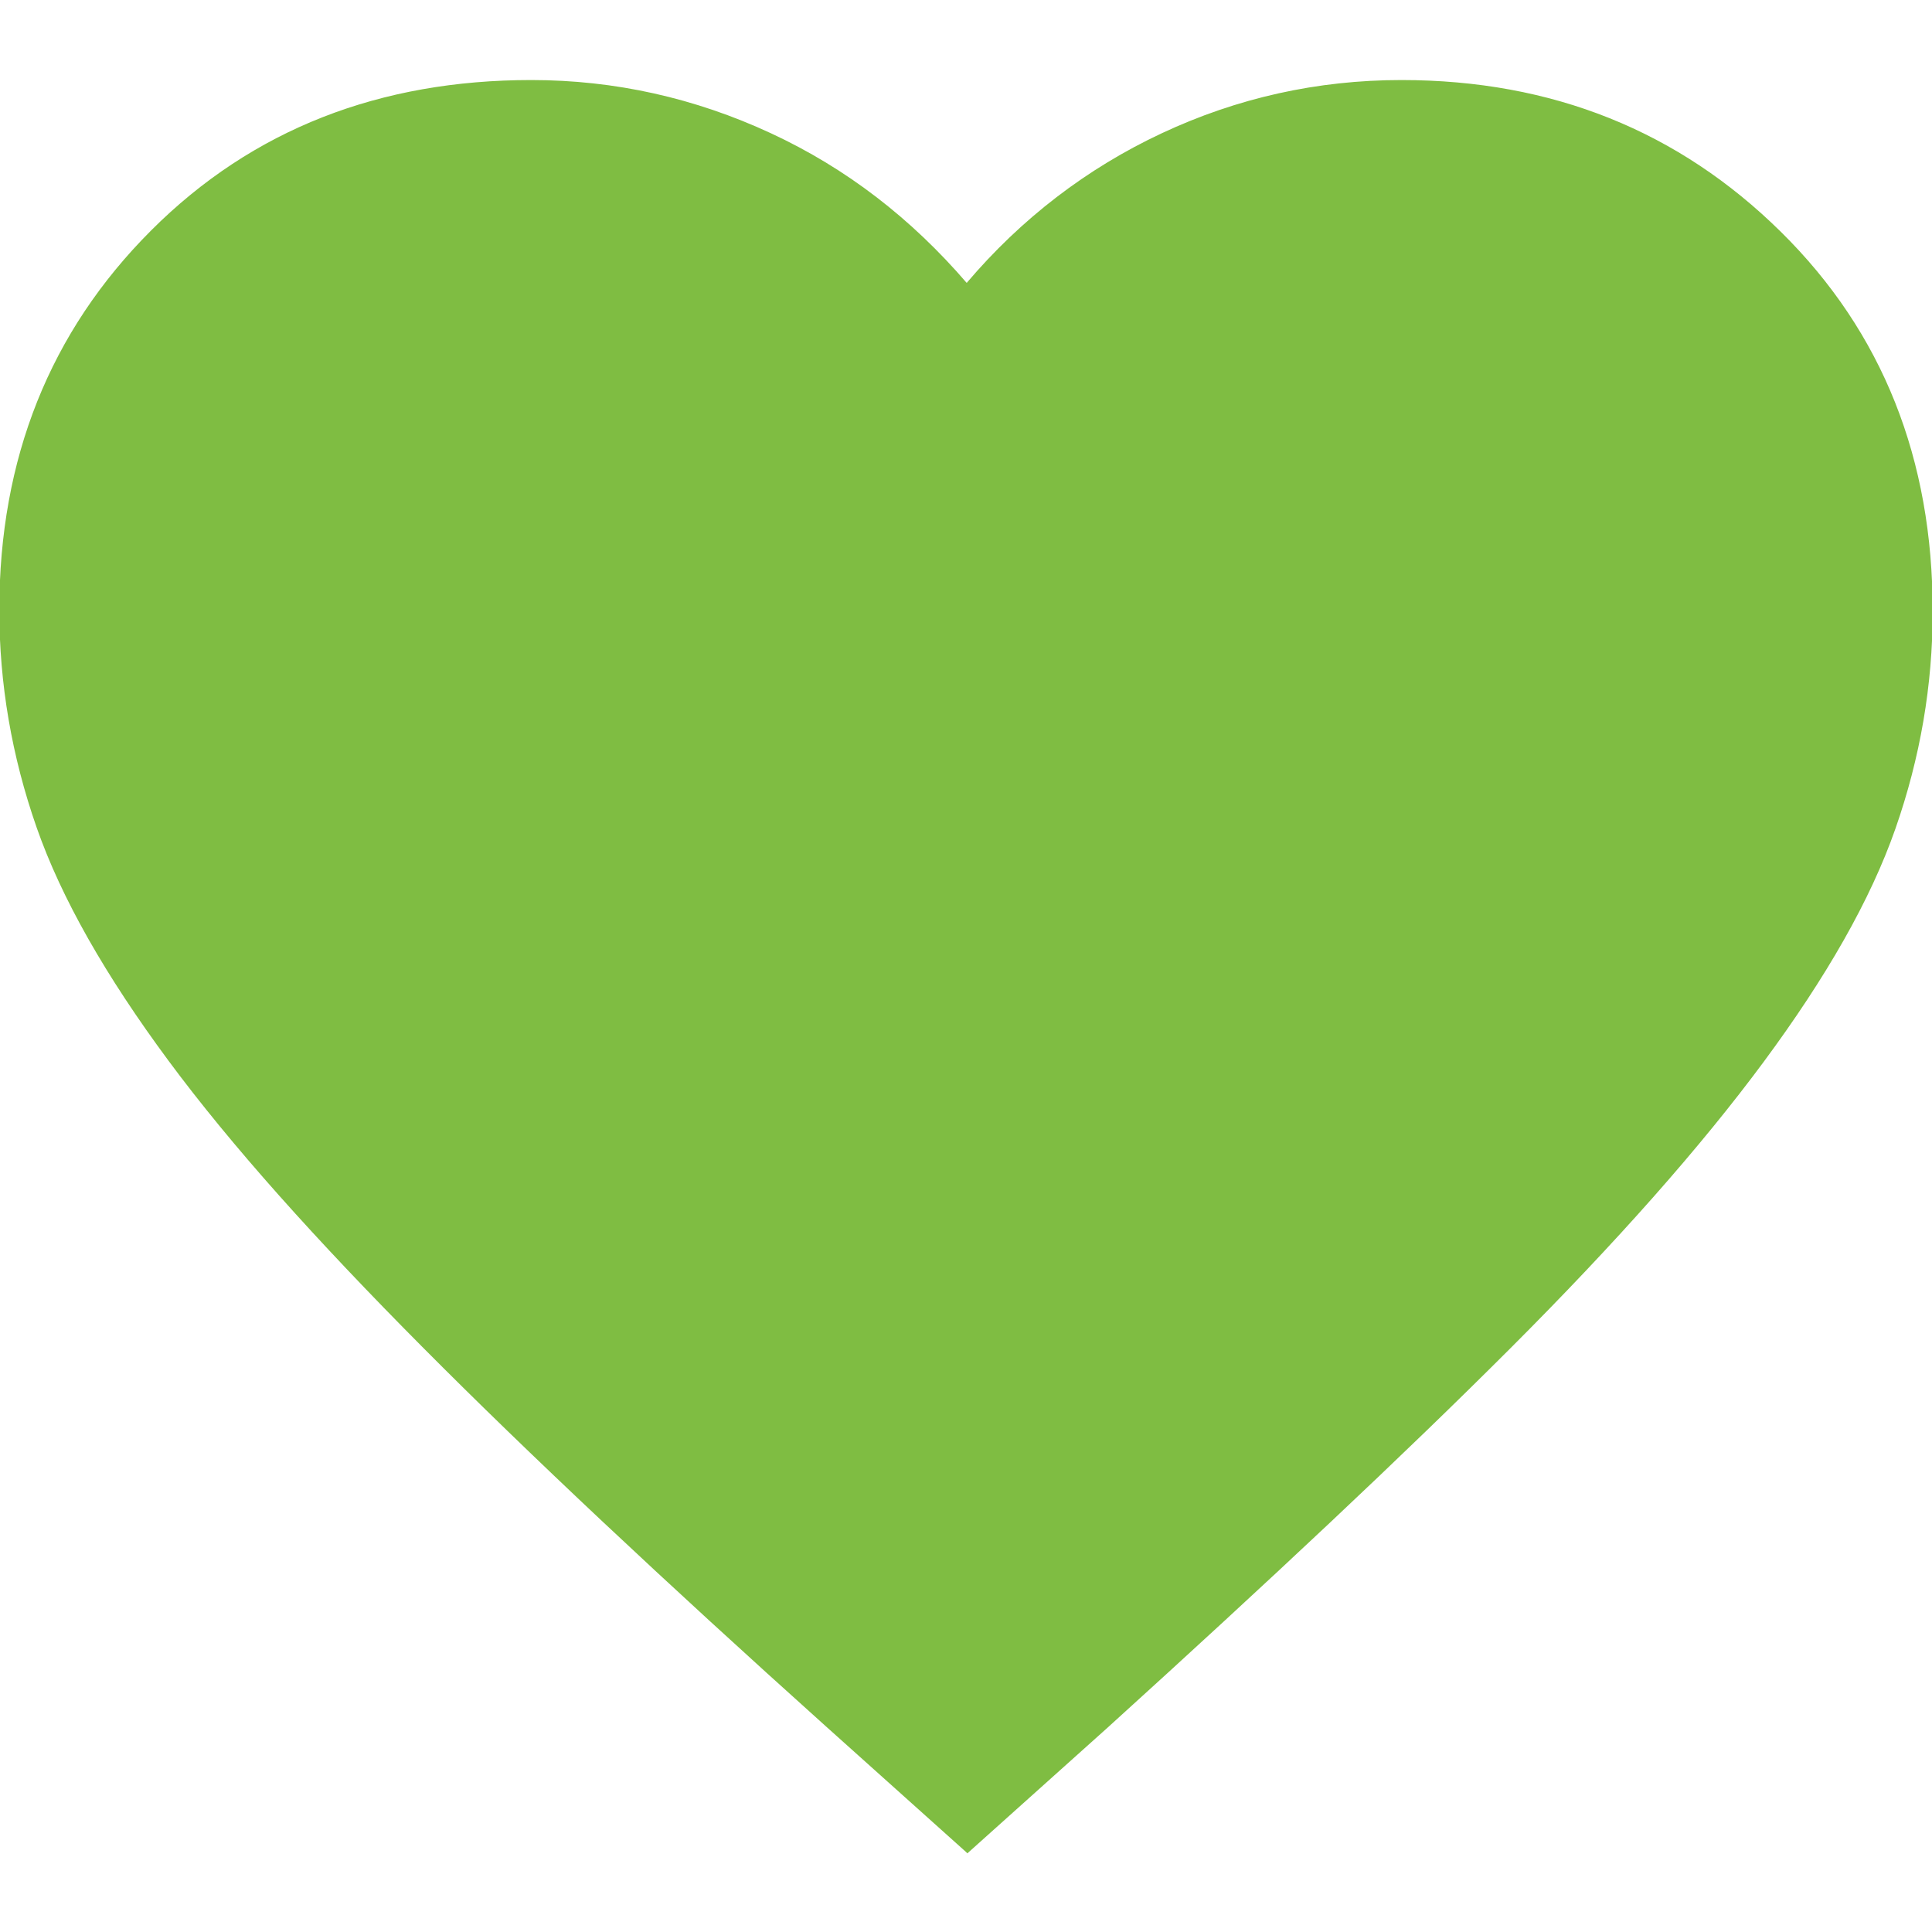 <?xml version="1.0" encoding="UTF-8"?>
<svg id="Layer_1" data-name="Layer 1" xmlns="http://www.w3.org/2000/svg" width="28" height="28" viewBox="0 0 28 28">
  <defs>
    <style>
      .cls-1 {
        fill: #7fbd42;
        stroke-width: 0px;
      }
    </style>
  </defs>
  <path class="cls-1" d="M14,26.84l-2.03-1.82c-2.36-2.12-4.31-3.95-5.85-5.5s-2.77-2.92-3.68-4.15-1.55-2.35-1.91-3.38-.54-2.08-.54-3.15c0-2.19.73-4.03,2.2-5.5S5.51,1.16,7.7,1.16c1.21,0,2.37.26,3.47.77s2.04,1.24,2.84,2.17c.79-.93,1.74-1.66,2.83-2.17s2.25-.77,3.47-.77c2.19,0,4.02.74,5.5,2.2s2.2,3.3,2.2,5.5c0,1.07-.18,2.12-.54,3.15s-1,2.15-1.91,3.38-2.13,2.61-3.67,4.15-3.49,3.37-5.84,5.5l-2.03,1.82Z"/>
</svg>